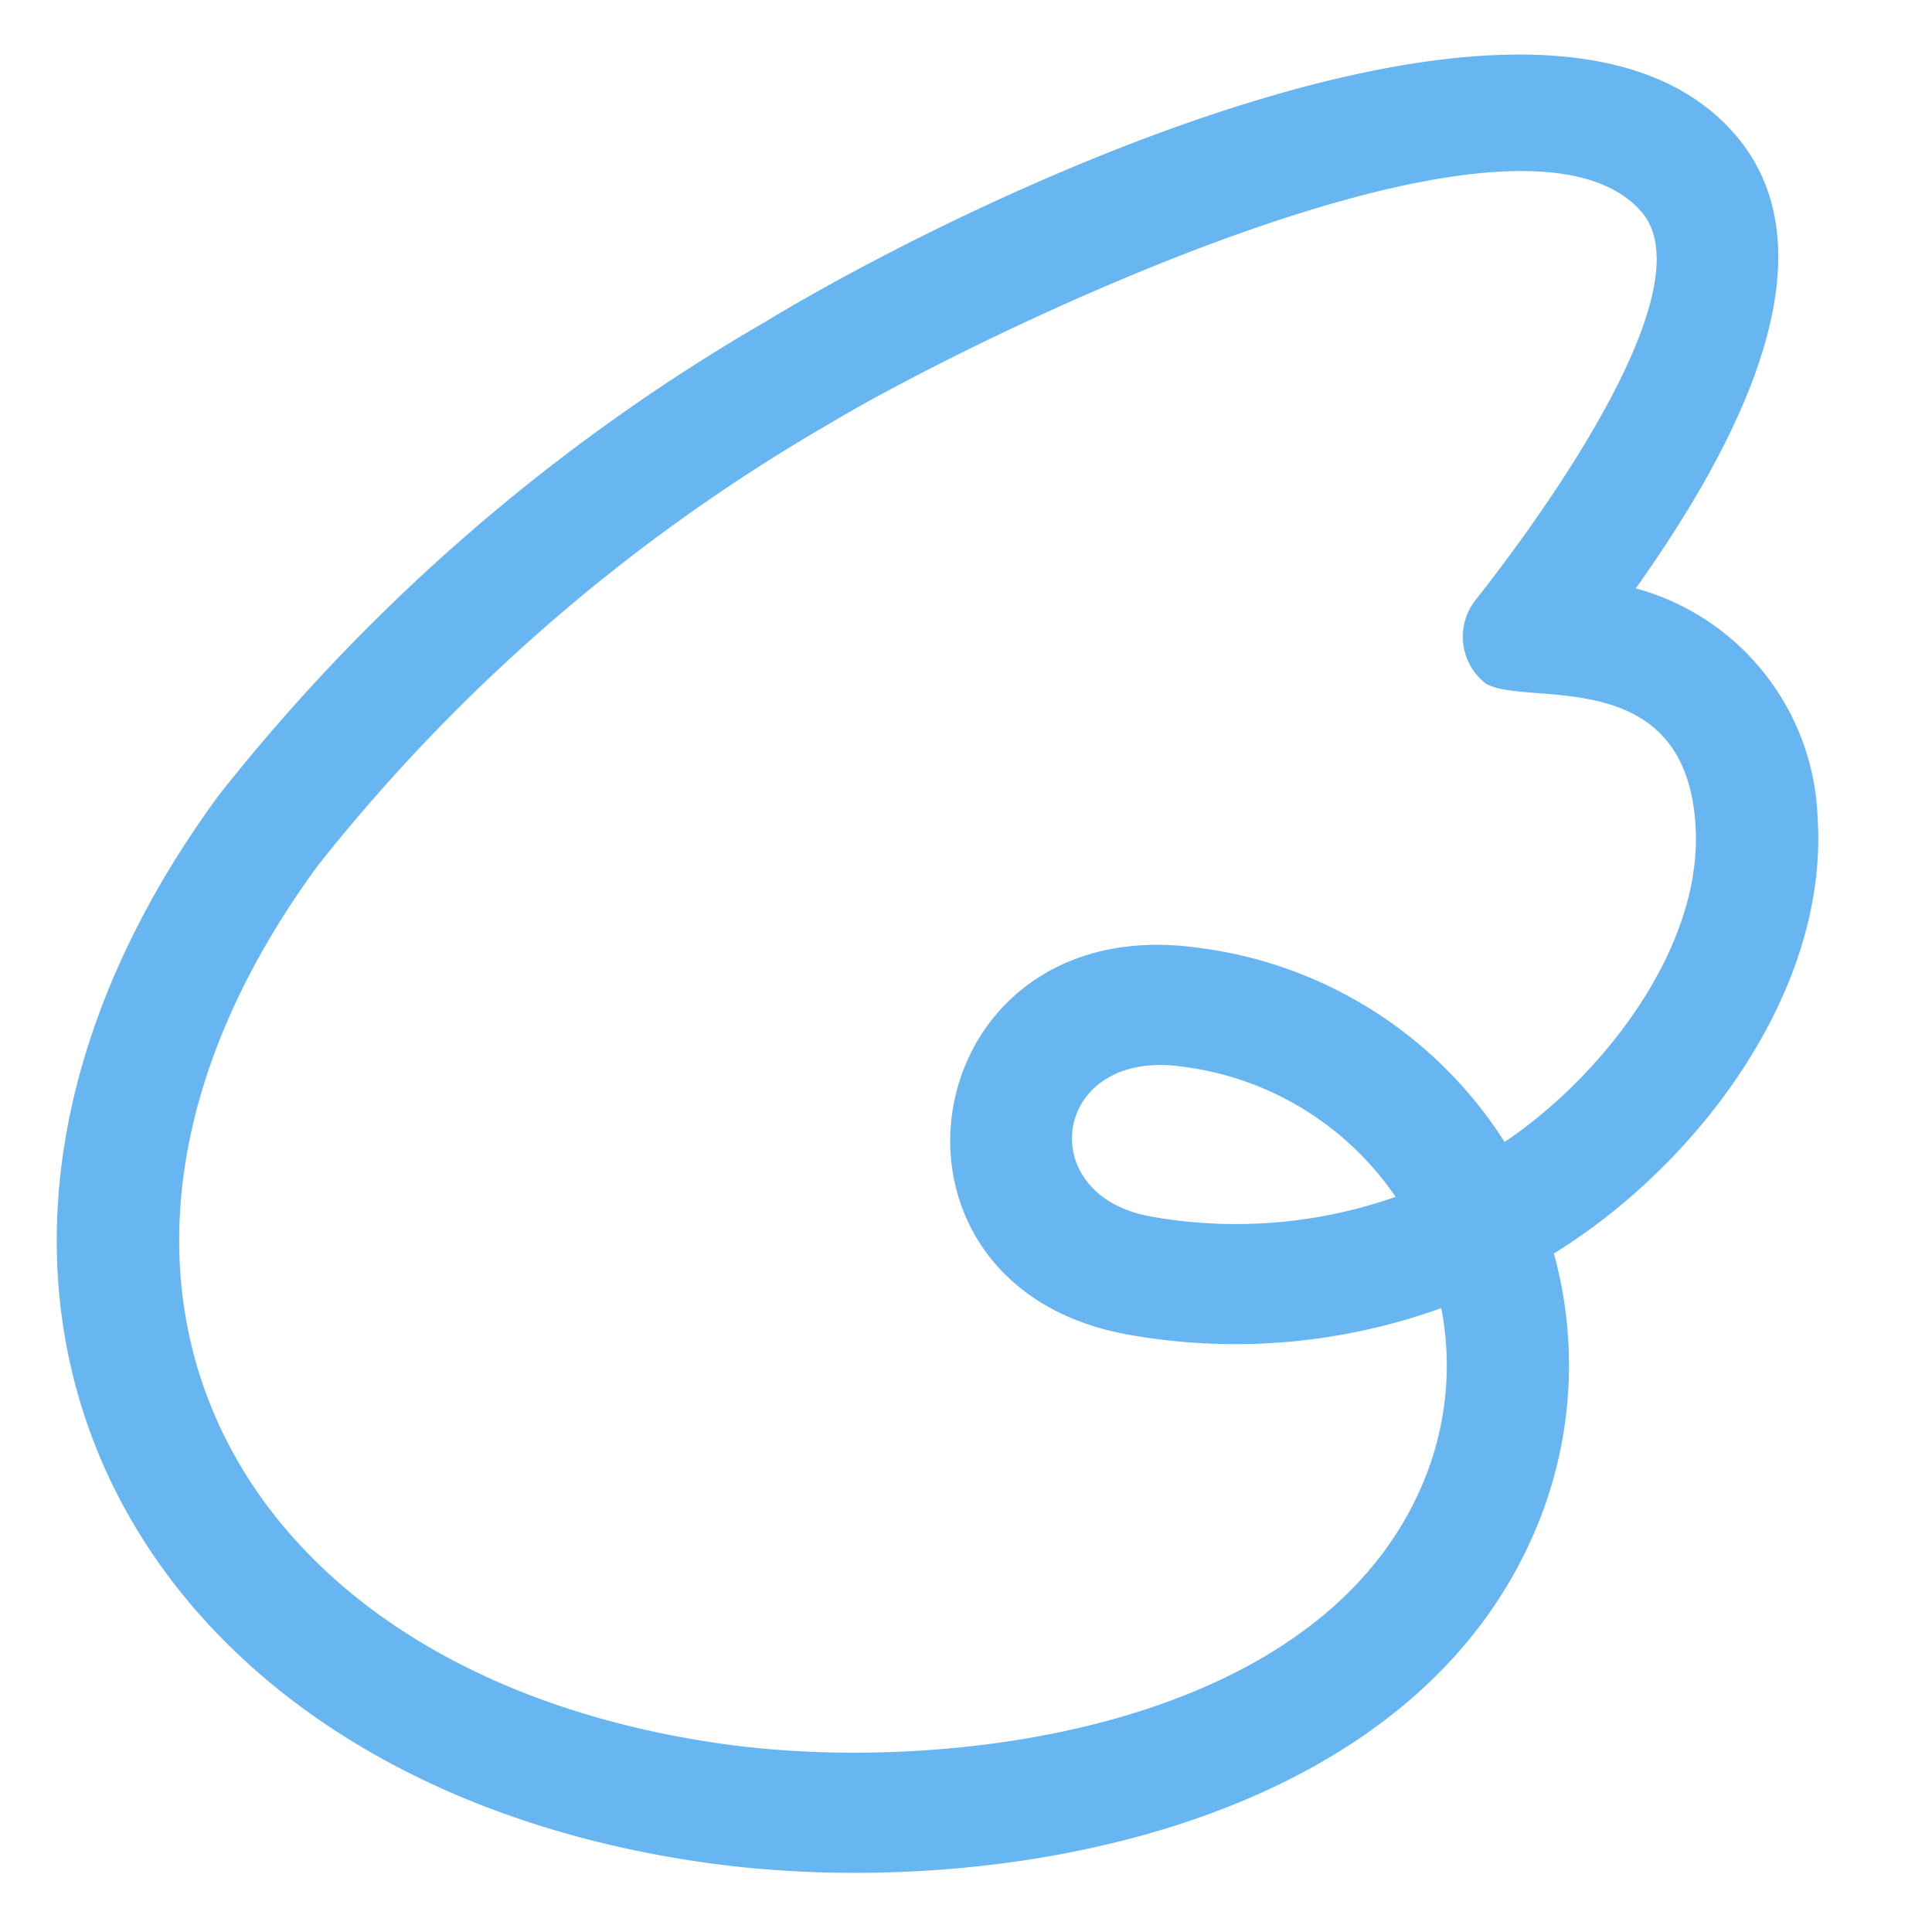 <svg xmlns="http://www.w3.org/2000/svg" width="34" height="34" viewBox="0 0 34 34">
    <defs>
        <style>
            .cls-1 {
            fill: #67b6f1;
            }

            .cls-1, .cls-2 {
            fill-rule: evenodd;
            }

            .cls-2 {
            fill: #67b6f1;
            }
        </style>
    </defs>
    <path class="cls-1"
          d="M20.261,21.41a8.5,8.5,0,0,0,4.3-.347,5.344,5.344,0,0,0-3.774-2.294c-2.273-.315-2.635,2.281-0.521,2.641M14.591,7.46A31.717,31.717,0,0,0,5.6,15.224C0.325,22.4,3.987,29.439,12.685,30.685c3.907,0.56,10.549-.216,12.368-4.612a5.318,5.318,0,0,0,.311-3.053,10.675,10.675,0,0,1-5.465.475c-4.893-.834-3.847-7.512,1.179-6.817a7.5,7.5,0,0,1,5.4,3.419c1.734-1.165,3.492-3.429,3.361-5.562-0.173-2.874-2.956-2.091-3.684-2.5a1.041,1.041,0,0,1-.185-1.479c0.8-1.01,4.152-5.418,2.913-6.833C26.695,1.22,17.01,6,14.591,7.46ZM30.518,2.348c2,2.281-.335,6.032-1.73,8.006a4.349,4.349,0,0,1,3.2,4.056c0.188,3.034-2.108,6.085-4.642,7.649a7.41,7.41,0,0,1-.3,4.806c-2.221,5.368-9.651,6.628-14.667,5.91C2.082,31.3-2.37,22.461,3.853,13.992a33.846,33.846,0,0,1,9.609-8.325C17.036,3.5,27.2-1.442,30.518,2.348Z"/>
</svg>
